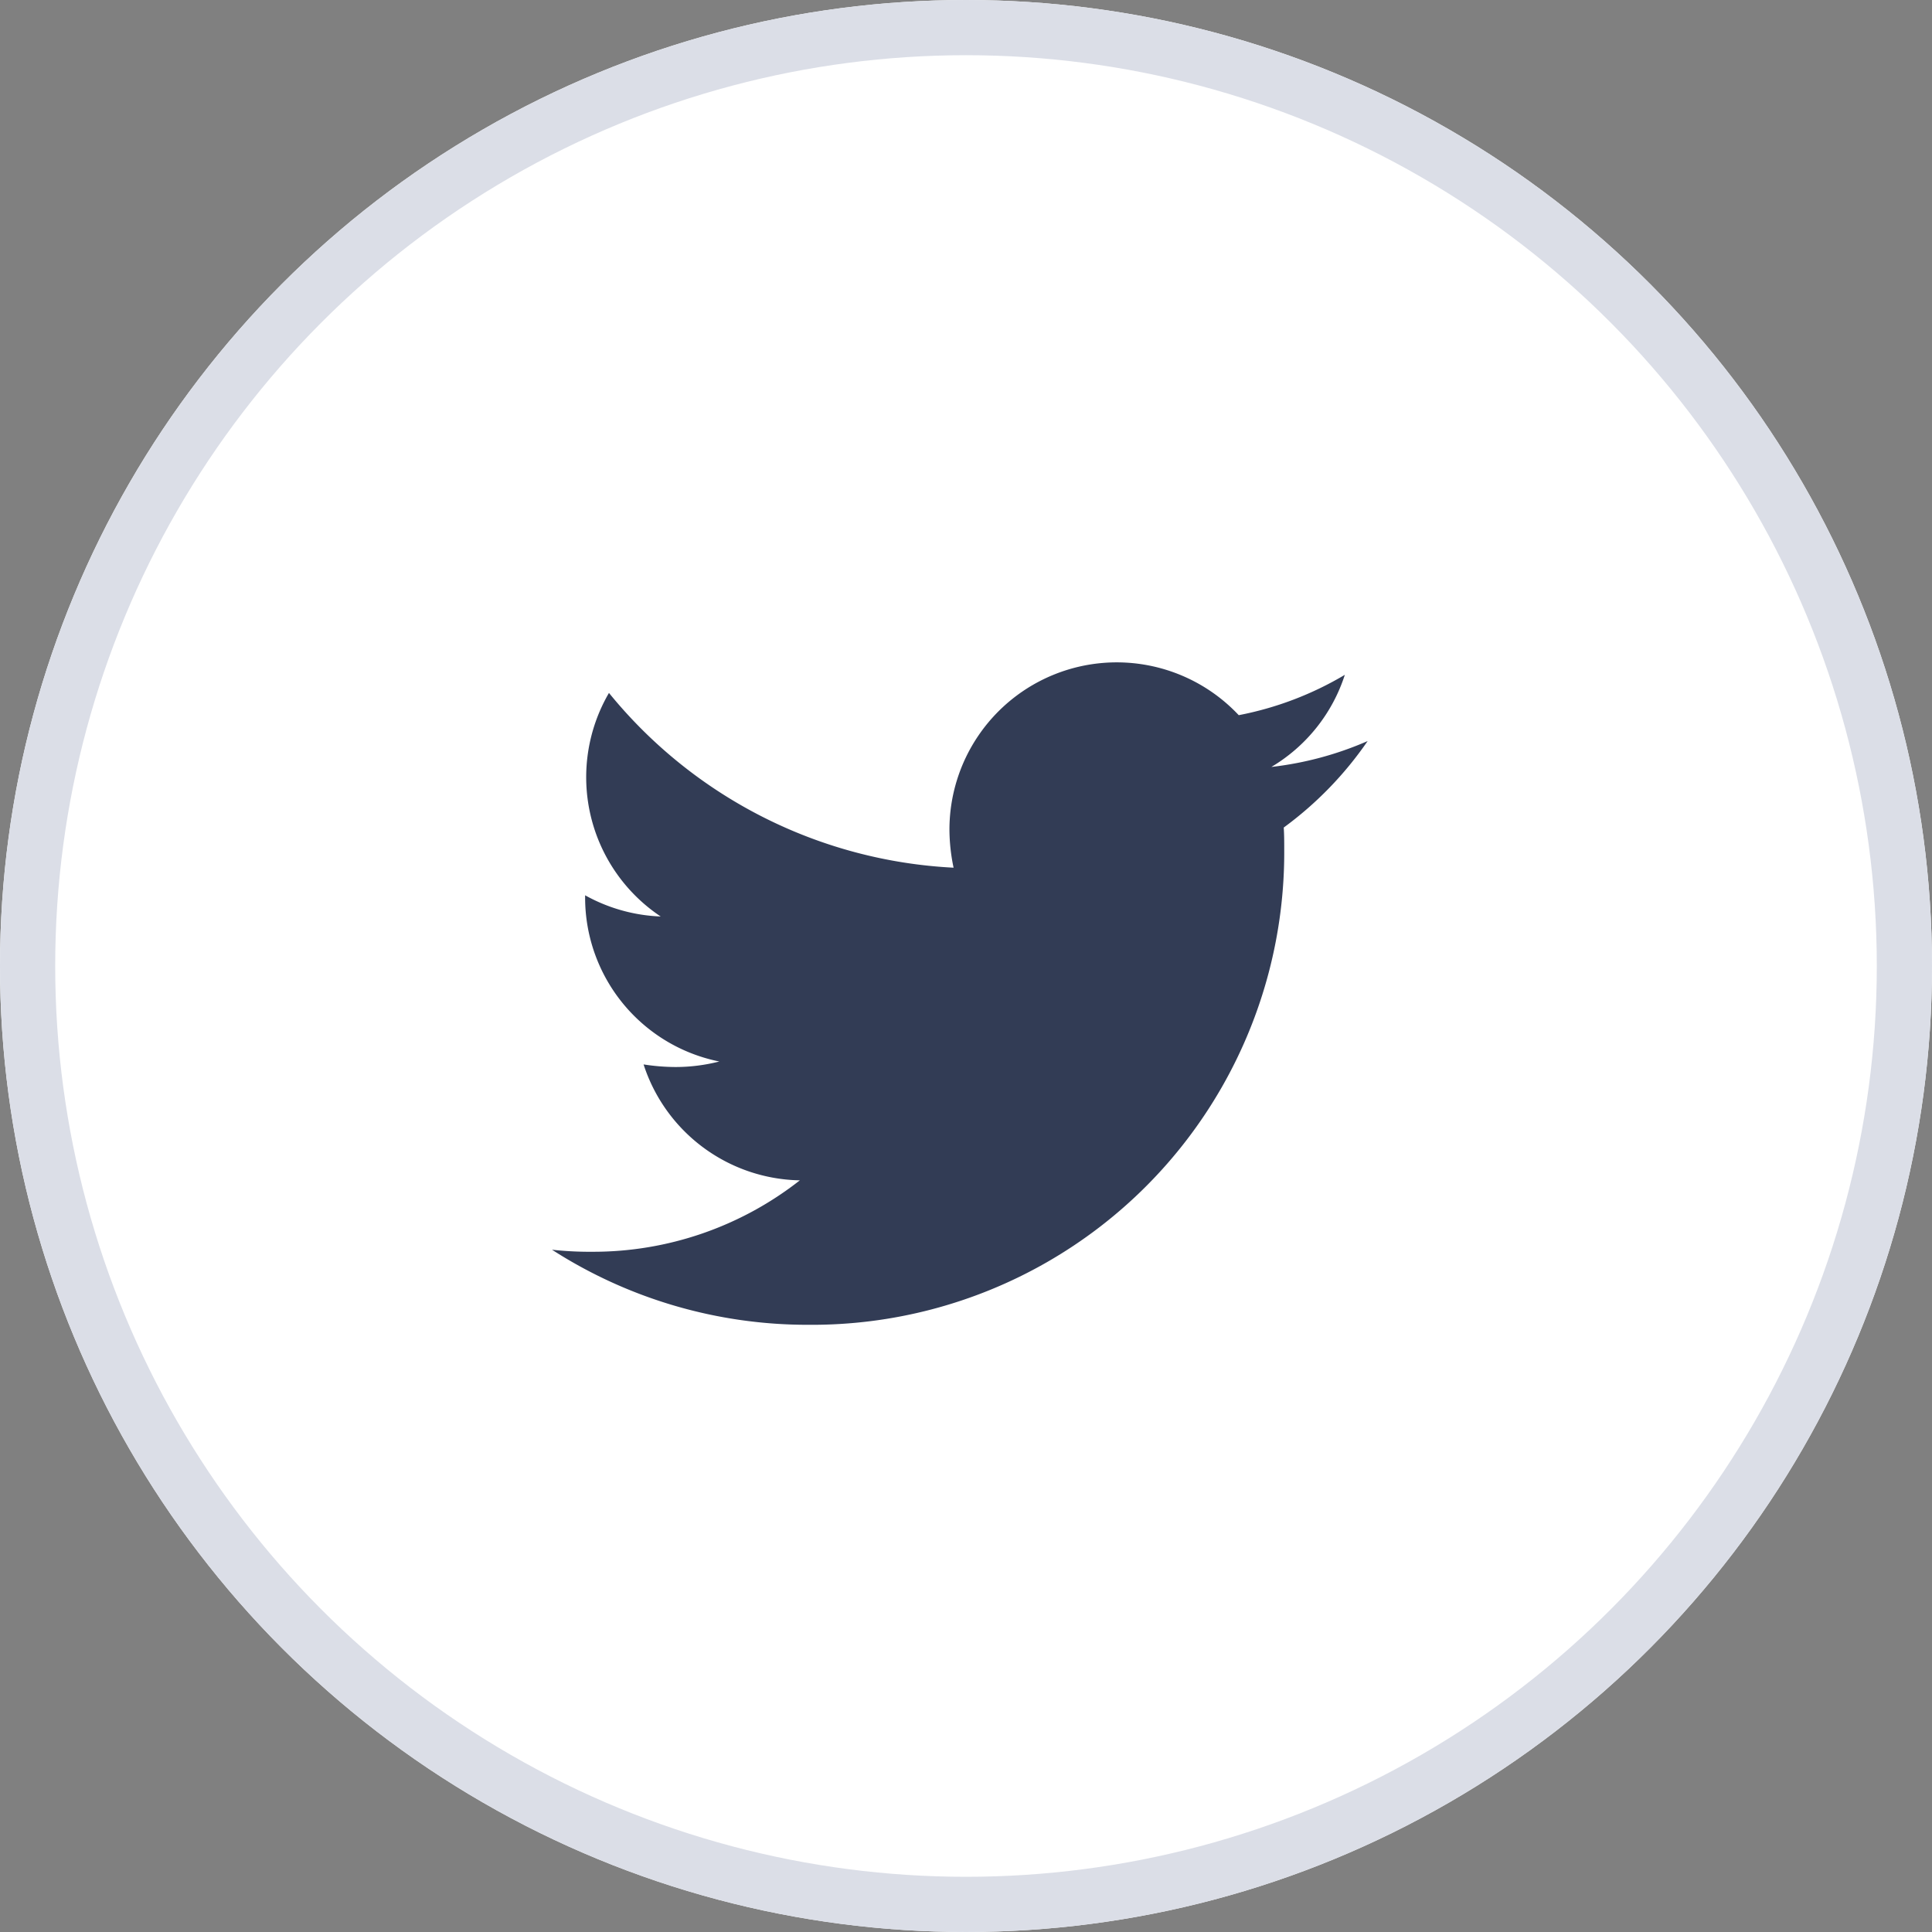 <svg xmlns="http://www.w3.org/2000/svg" width="35" height="35" viewBox="0 0 35 35">
  <rect x="0" y="0" width="35" height="35" fill="#808080" stroke="none"/>
  <g id="Group_15560" data-name="Group 15560" transform="translate(-975 -329)">
    <g id="Ellipse_227" data-name="Ellipse 227" transform="translate(975 329)" fill="#fff" stroke="#dbdee7" stroke-width="1">
      <circle cx="17.5" cy="17.5" r="17.5" stroke="none"/>
      <circle cx="17.5" cy="17.5" r="17" fill="none"/>
    </g>
    <path id="Icon_awesome-twitter" data-name="Icon awesome-twitter" d="M13.256,6.371c.009.131.009.263.009.394A8.557,8.557,0,0,1,4.65,15.381,8.557,8.557,0,0,1,0,14.021a6.264,6.264,0,0,0,.731.037,6.064,6.064,0,0,0,3.759-1.294,3.033,3.033,0,0,1-2.831-2.1,3.819,3.819,0,0,0,.572.047,3.2,3.2,0,0,0,.8-.1A3.029,3.029,0,0,1,.6,7.637V7.6a3.05,3.05,0,0,0,1.369.384,3.033,3.033,0,0,1-.937-4.05A8.607,8.607,0,0,0,7.275,7.1,3.418,3.418,0,0,1,7.2,6.409a3.031,3.031,0,0,1,5.241-2.072,5.962,5.962,0,0,0,1.922-.731,3.02,3.02,0,0,1-1.331,1.669,6.07,6.07,0,0,0,1.744-.469,6.509,6.509,0,0,1-1.519,1.566Z" transform="translate(985 337.619)" fill="#323c55"/>
  </g>
</svg>
